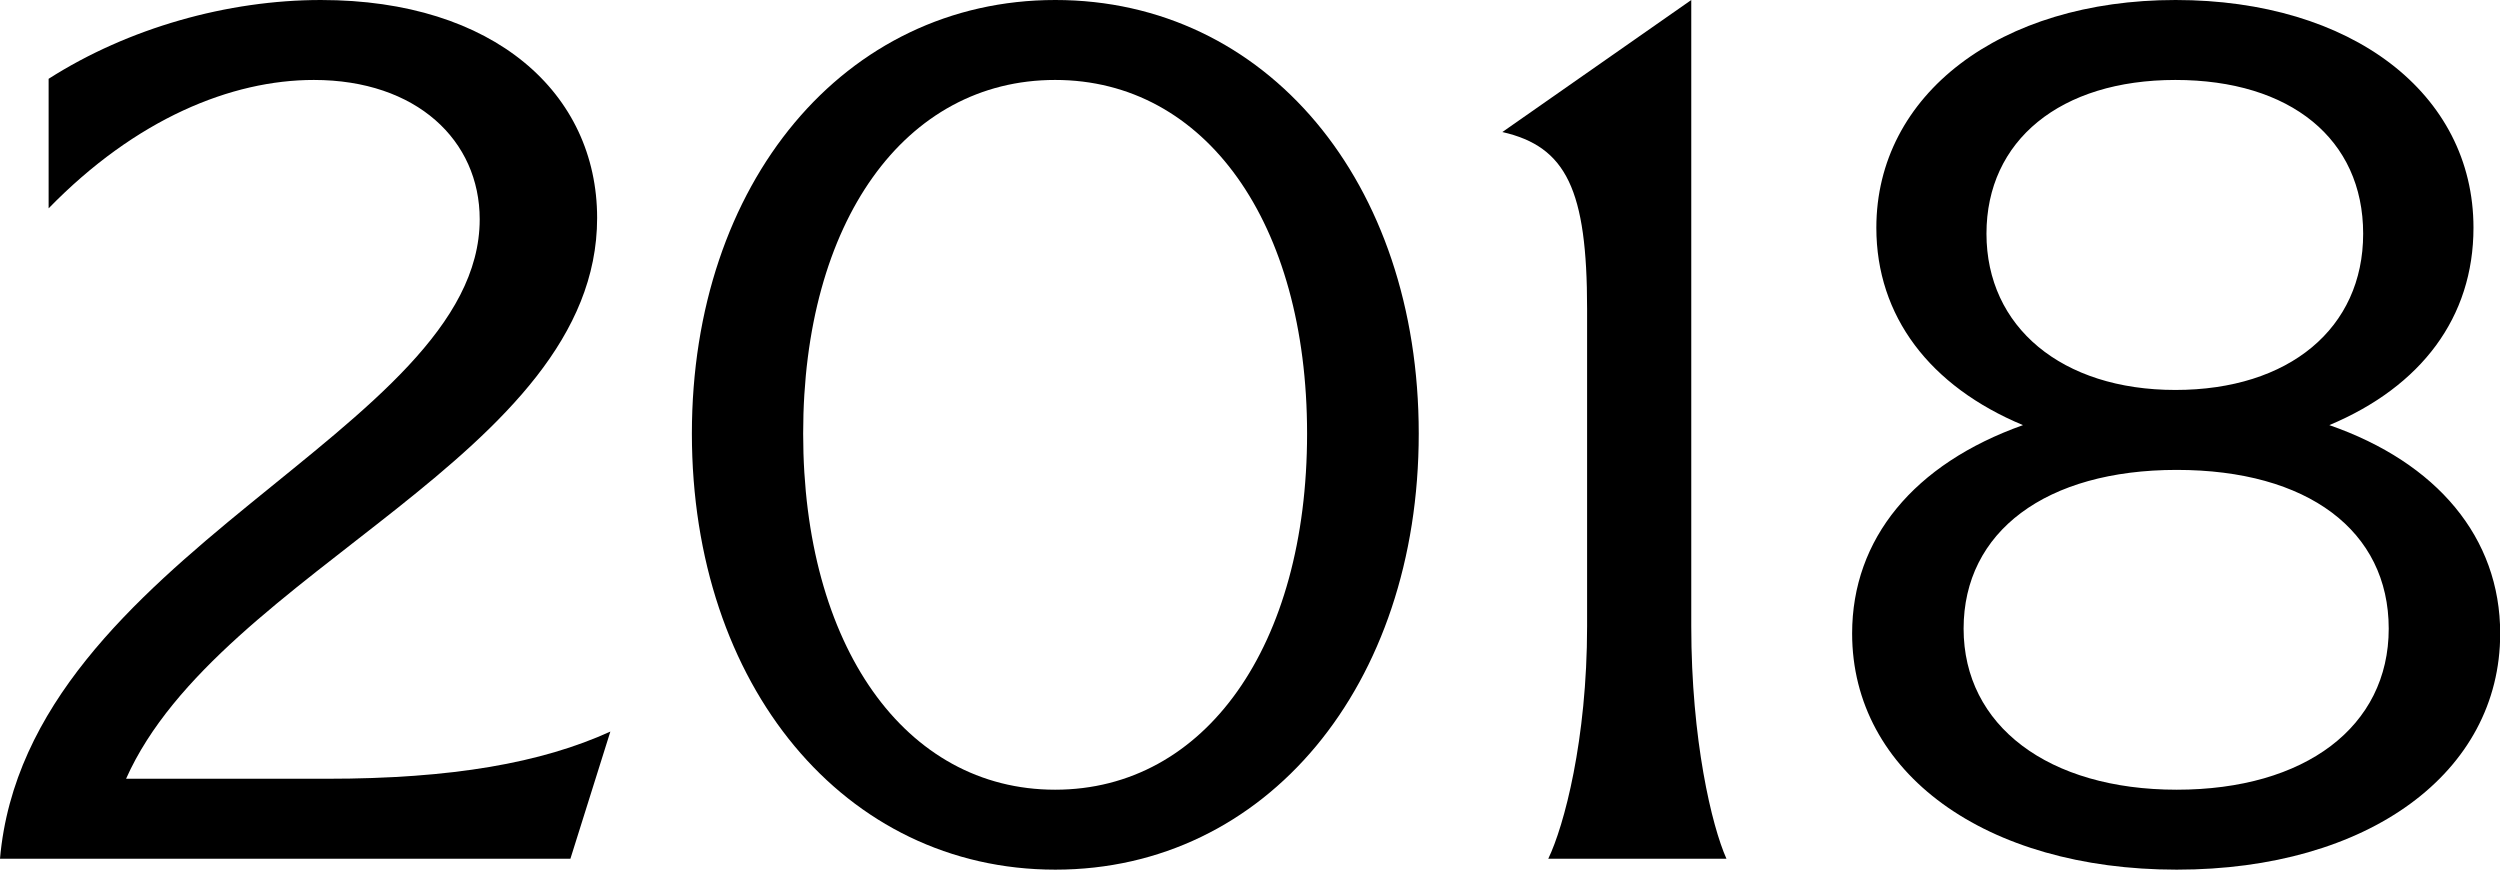 <svg viewBox="0 0 130.08 45.25" xmlns="http://www.w3.org/2000/svg"><path d="m31.76 38.06-2.08 6.62h-29.68c1.39-15.88 24.96-22.25 24.96-33.27 0-4.1-3.28-7.25-8.63-7.25-4.29 0-9.26 2.02-13.8 6.68v-6.74c4.15-2.65 9.32-4.1 14.17-4.1 9.01 0 14.37 4.85 14.37 11.34 0 12.35-19.66 18.28-24.51 29.18h10.46c6.49 0 11.15-.82 14.75-2.46z"/><path d="m36 22.56c0-13.04 7.94-22.56 18.91-22.56s18.91 9.45 18.91 22.56-7.94 22.69-18.91 22.69-18.91-9.58-18.91-22.69zm32.01 0c0-10.97-5.29-18.4-13.11-18.4s-13.11 7.37-13.11 18.4 5.29 18.53 13.11 18.53 13.11-7.5 13.11-18.53z"/><path d="m89.82 44.68h-9.26c.82-1.7 2.02-6.18 2.02-12.1v-16.51c0-6.18-1.07-8.44-4.41-9.2l9.83-6.87v32.58c0 5.92 1.07 10.4 1.83 12.1z"/><path d="m96.37 32.96c0-4.92 3.21-8.82 8.89-10.84-4.85-2.02-7.63-5.67-7.63-10.27 0-6.93 6.43-11.85 15.57-11.85s15.5 4.85 15.5 11.85c0 4.66-2.71 8.26-7.5 10.27 5.61 1.95 8.89 5.86 8.89 10.84 0 7.25-6.87 12.29-16.83 12.29s-16.89-5.04-16.89-12.29zm27.92-.25c0-5.1-4.22-8.26-11.03-8.26s-11.09 3.21-11.09 8.26 4.41 8.38 11.09 8.38 11.03-3.28 11.03-8.38zm-1.33-20.55c0-4.92-3.78-8-9.77-8s-9.83 3.15-9.83 8 3.91 8.13 9.83 8.13 9.77-3.21 9.77-8.13z"/></svg>